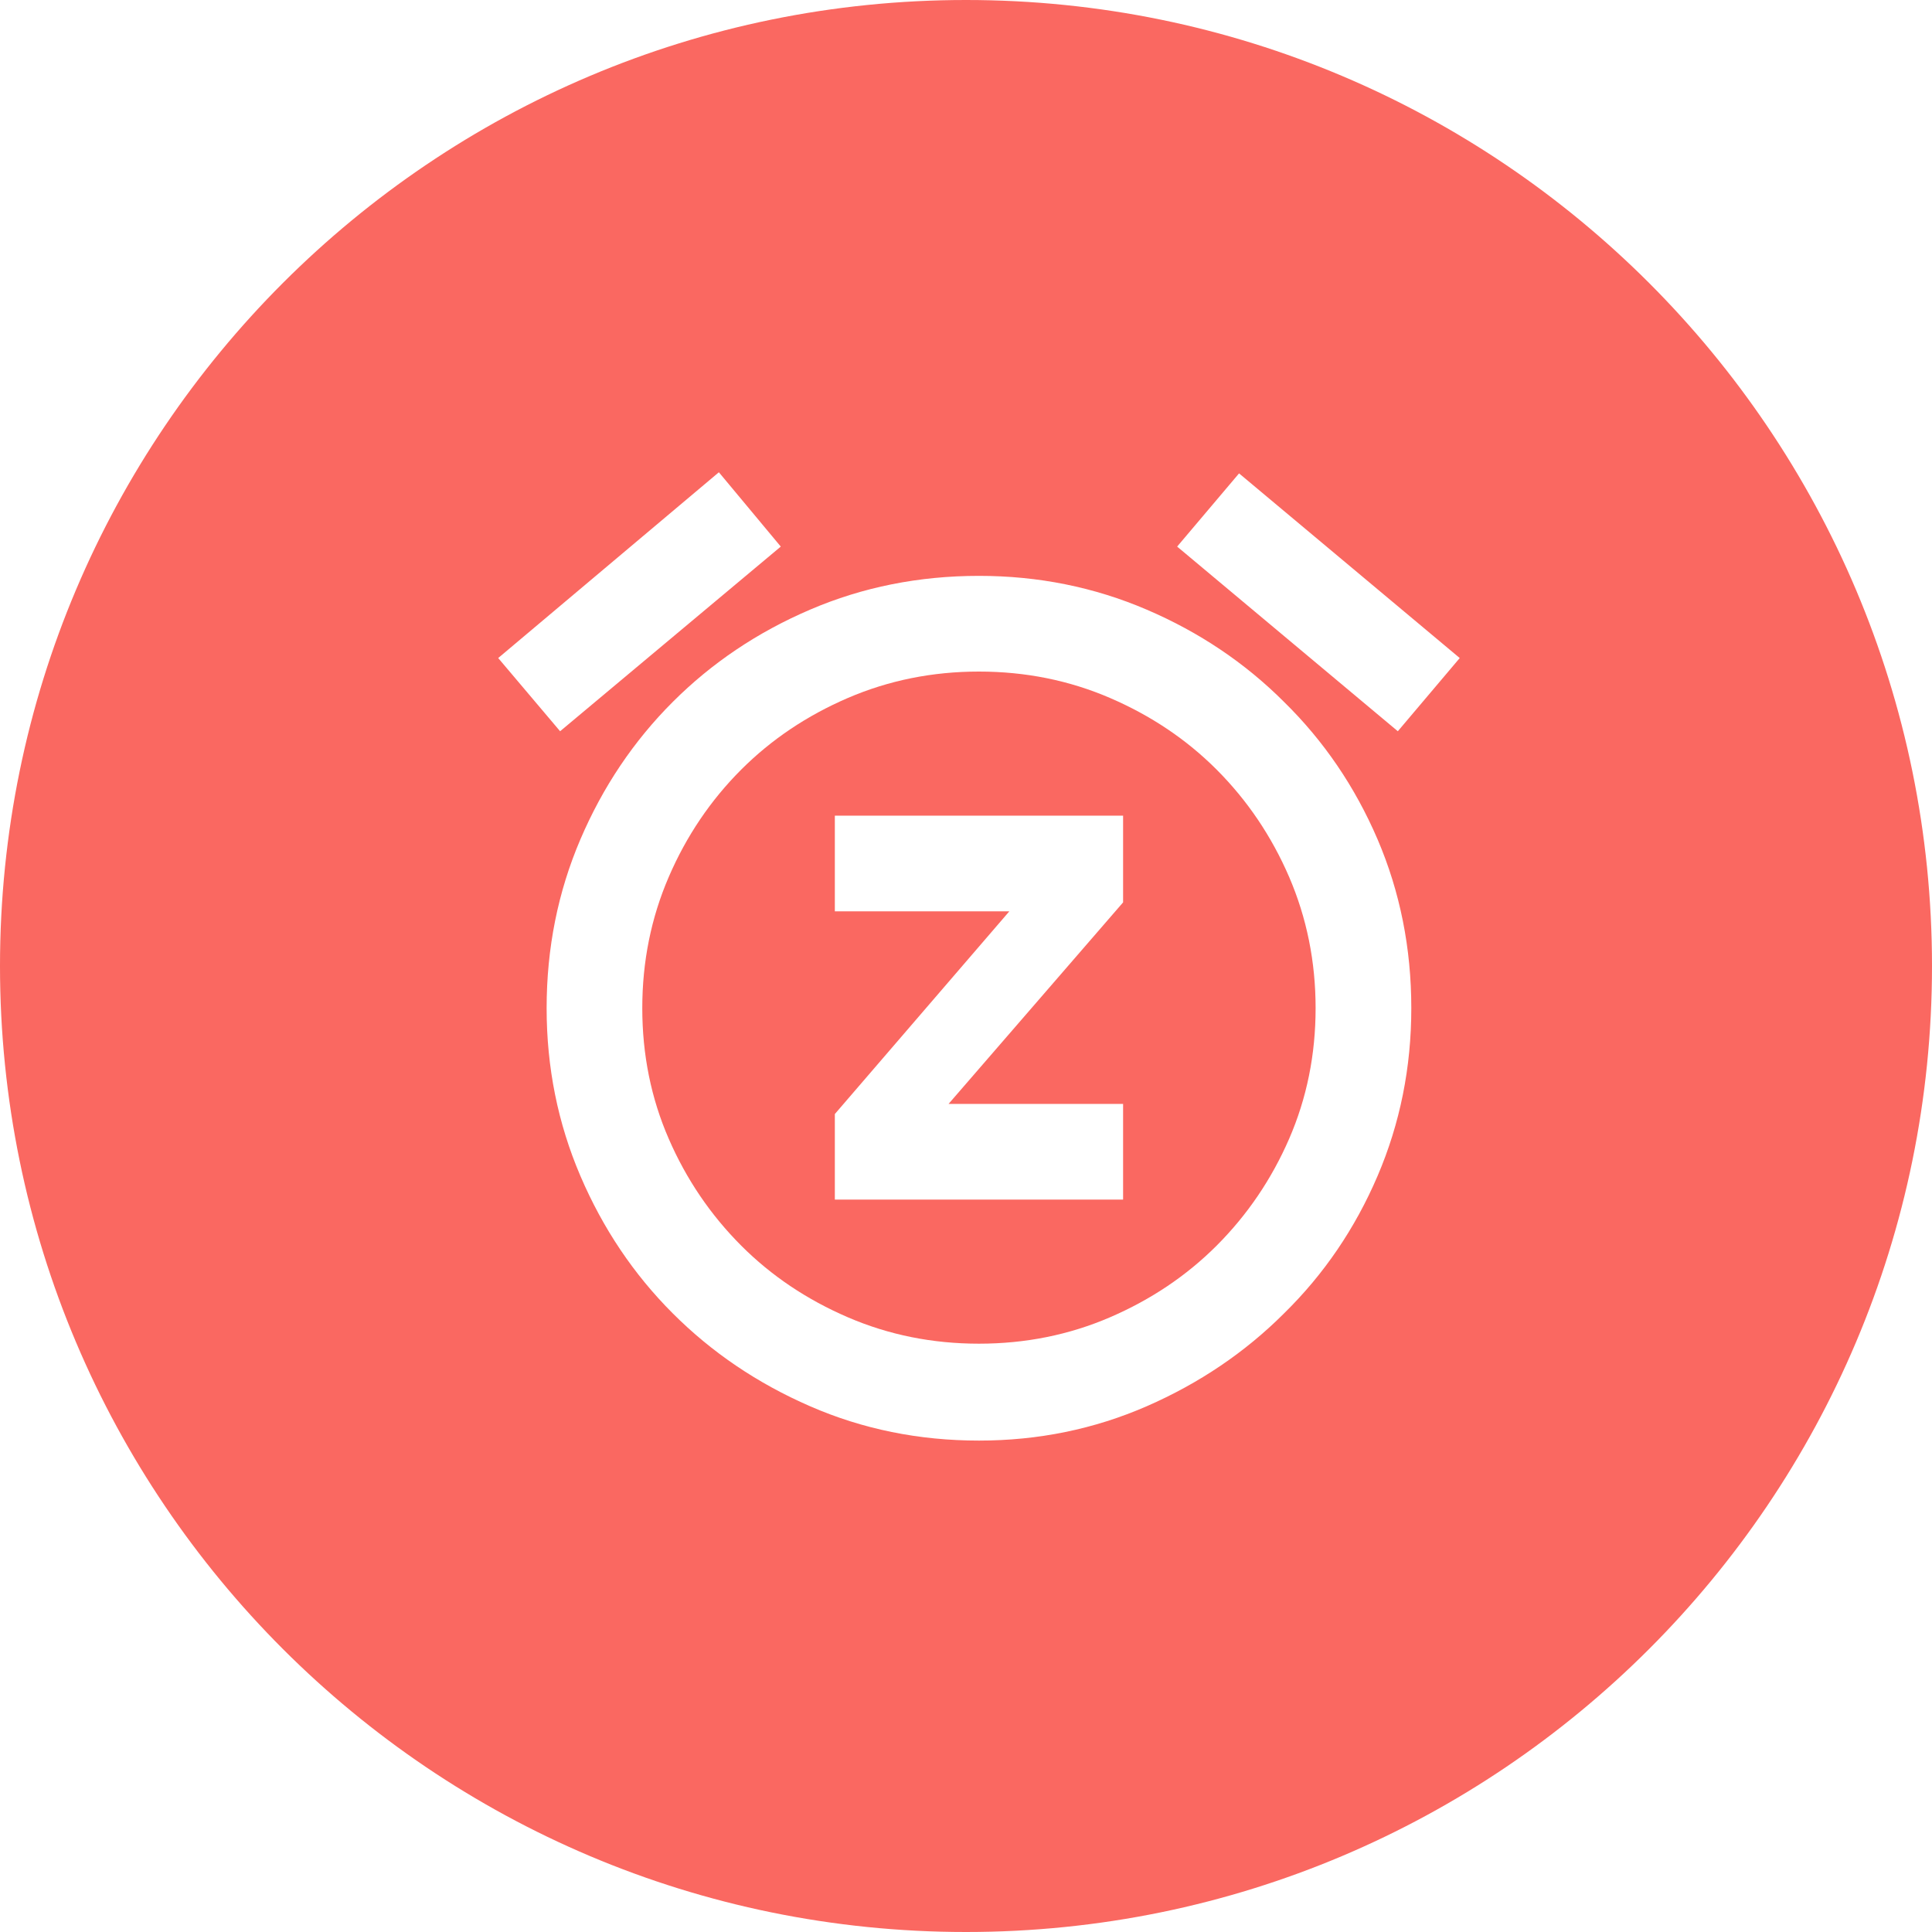<?xml version="1.0" encoding="iso-8859-1"?>
<!-- Generator: Adobe Illustrator 19.1.0, SVG Export Plug-In . SVG Version: 6.00 Build 0)  -->
<svg version="1.1" id="Ebene_1" xmlns="http://www.w3.org/2000/svg" xmlns:xlink="http://www.w3.org/1999/xlink" x="0px" y="0px"
	 viewBox="0 0 45 45" style="enable-background:new 0 0 45 45;" xml:space="preserve">
<g>
	<g>
		<path style="fill:#FA6861;" d="M28.335,17.923c-0.699-0.699-1.525-1.254-2.478-1.665c-0.953-0.411-1.972-0.616-3.056-0.616
			s-2.103,0.206-3.055,0.616c-0.953,0.411-1.779,0.966-2.479,1.665c-0.717,0.717-1.281,1.552-1.691,2.504
			c-0.411,0.953-0.616,1.972-0.616,3.055c0,1.084,0.205,2.098,0.616,3.042c0.41,0.944,0.975,1.775,1.691,2.492
			c0.699,0.699,1.525,1.254,2.479,1.665c0.952,0.411,1.971,0.616,3.055,0.616s2.103-0.205,3.056-0.616
			c0.952-0.411,1.778-0.966,2.478-1.665c0.717-0.717,1.281-1.547,1.692-2.492c0.41-0.944,0.616-1.958,0.616-3.042
			c0-1.083-0.206-2.102-0.616-3.055C29.616,19.475,29.052,18.641,28.335,17.923z M26.159,21.018l-4.065,4.694h4.065v2.229h-6.714
			v-1.993l4.064-4.721h-4.064v-2.229h6.714V21.018z"/>
	</g>
	<g>
		<path style="fill:#FA6861;" d="M22.5,0C10.074,0,0,10.074,0,22.5C0,34.926,10.074,45,22.5,45C34.926,45,45,34.926,45,22.5
			C45,10.074,34.926,0,22.5,0z M16.744,11l1.442,1.731l-5.14,4.301l-1.442-1.705L16.744,11z M32.086,27.391
			c-0.524,1.224-1.251,2.291-2.177,3.199c-0.909,0.909-1.977,1.63-3.199,2.164c-1.225,0.534-2.527,0.8-3.908,0.8
			c-1.398,0-2.71-0.266-3.934-0.8c-1.224-0.533-2.29-1.254-3.199-2.164c-0.909-0.909-1.626-1.976-2.15-3.199
			s-0.787-2.526-0.787-3.908c0-1.398,0.263-2.709,0.787-3.934c0.524-1.224,1.241-2.29,2.15-3.199s1.976-1.626,3.199-2.15
			c1.224-0.525,2.535-0.787,3.934-0.787c1.381,0,2.684,0.262,3.908,0.787c1.223,0.524,2.29,1.241,3.199,2.15
			c0.926,0.909,1.652,1.976,2.177,3.199c0.524,1.224,0.786,2.535,0.786,3.934C32.872,24.864,32.61,26.167,32.086,27.391z
			 M32.558,17.032l-5.14-4.301l1.442-1.705L34,15.327L32.558,17.032z"/>
	</g>
</g>
</svg>
